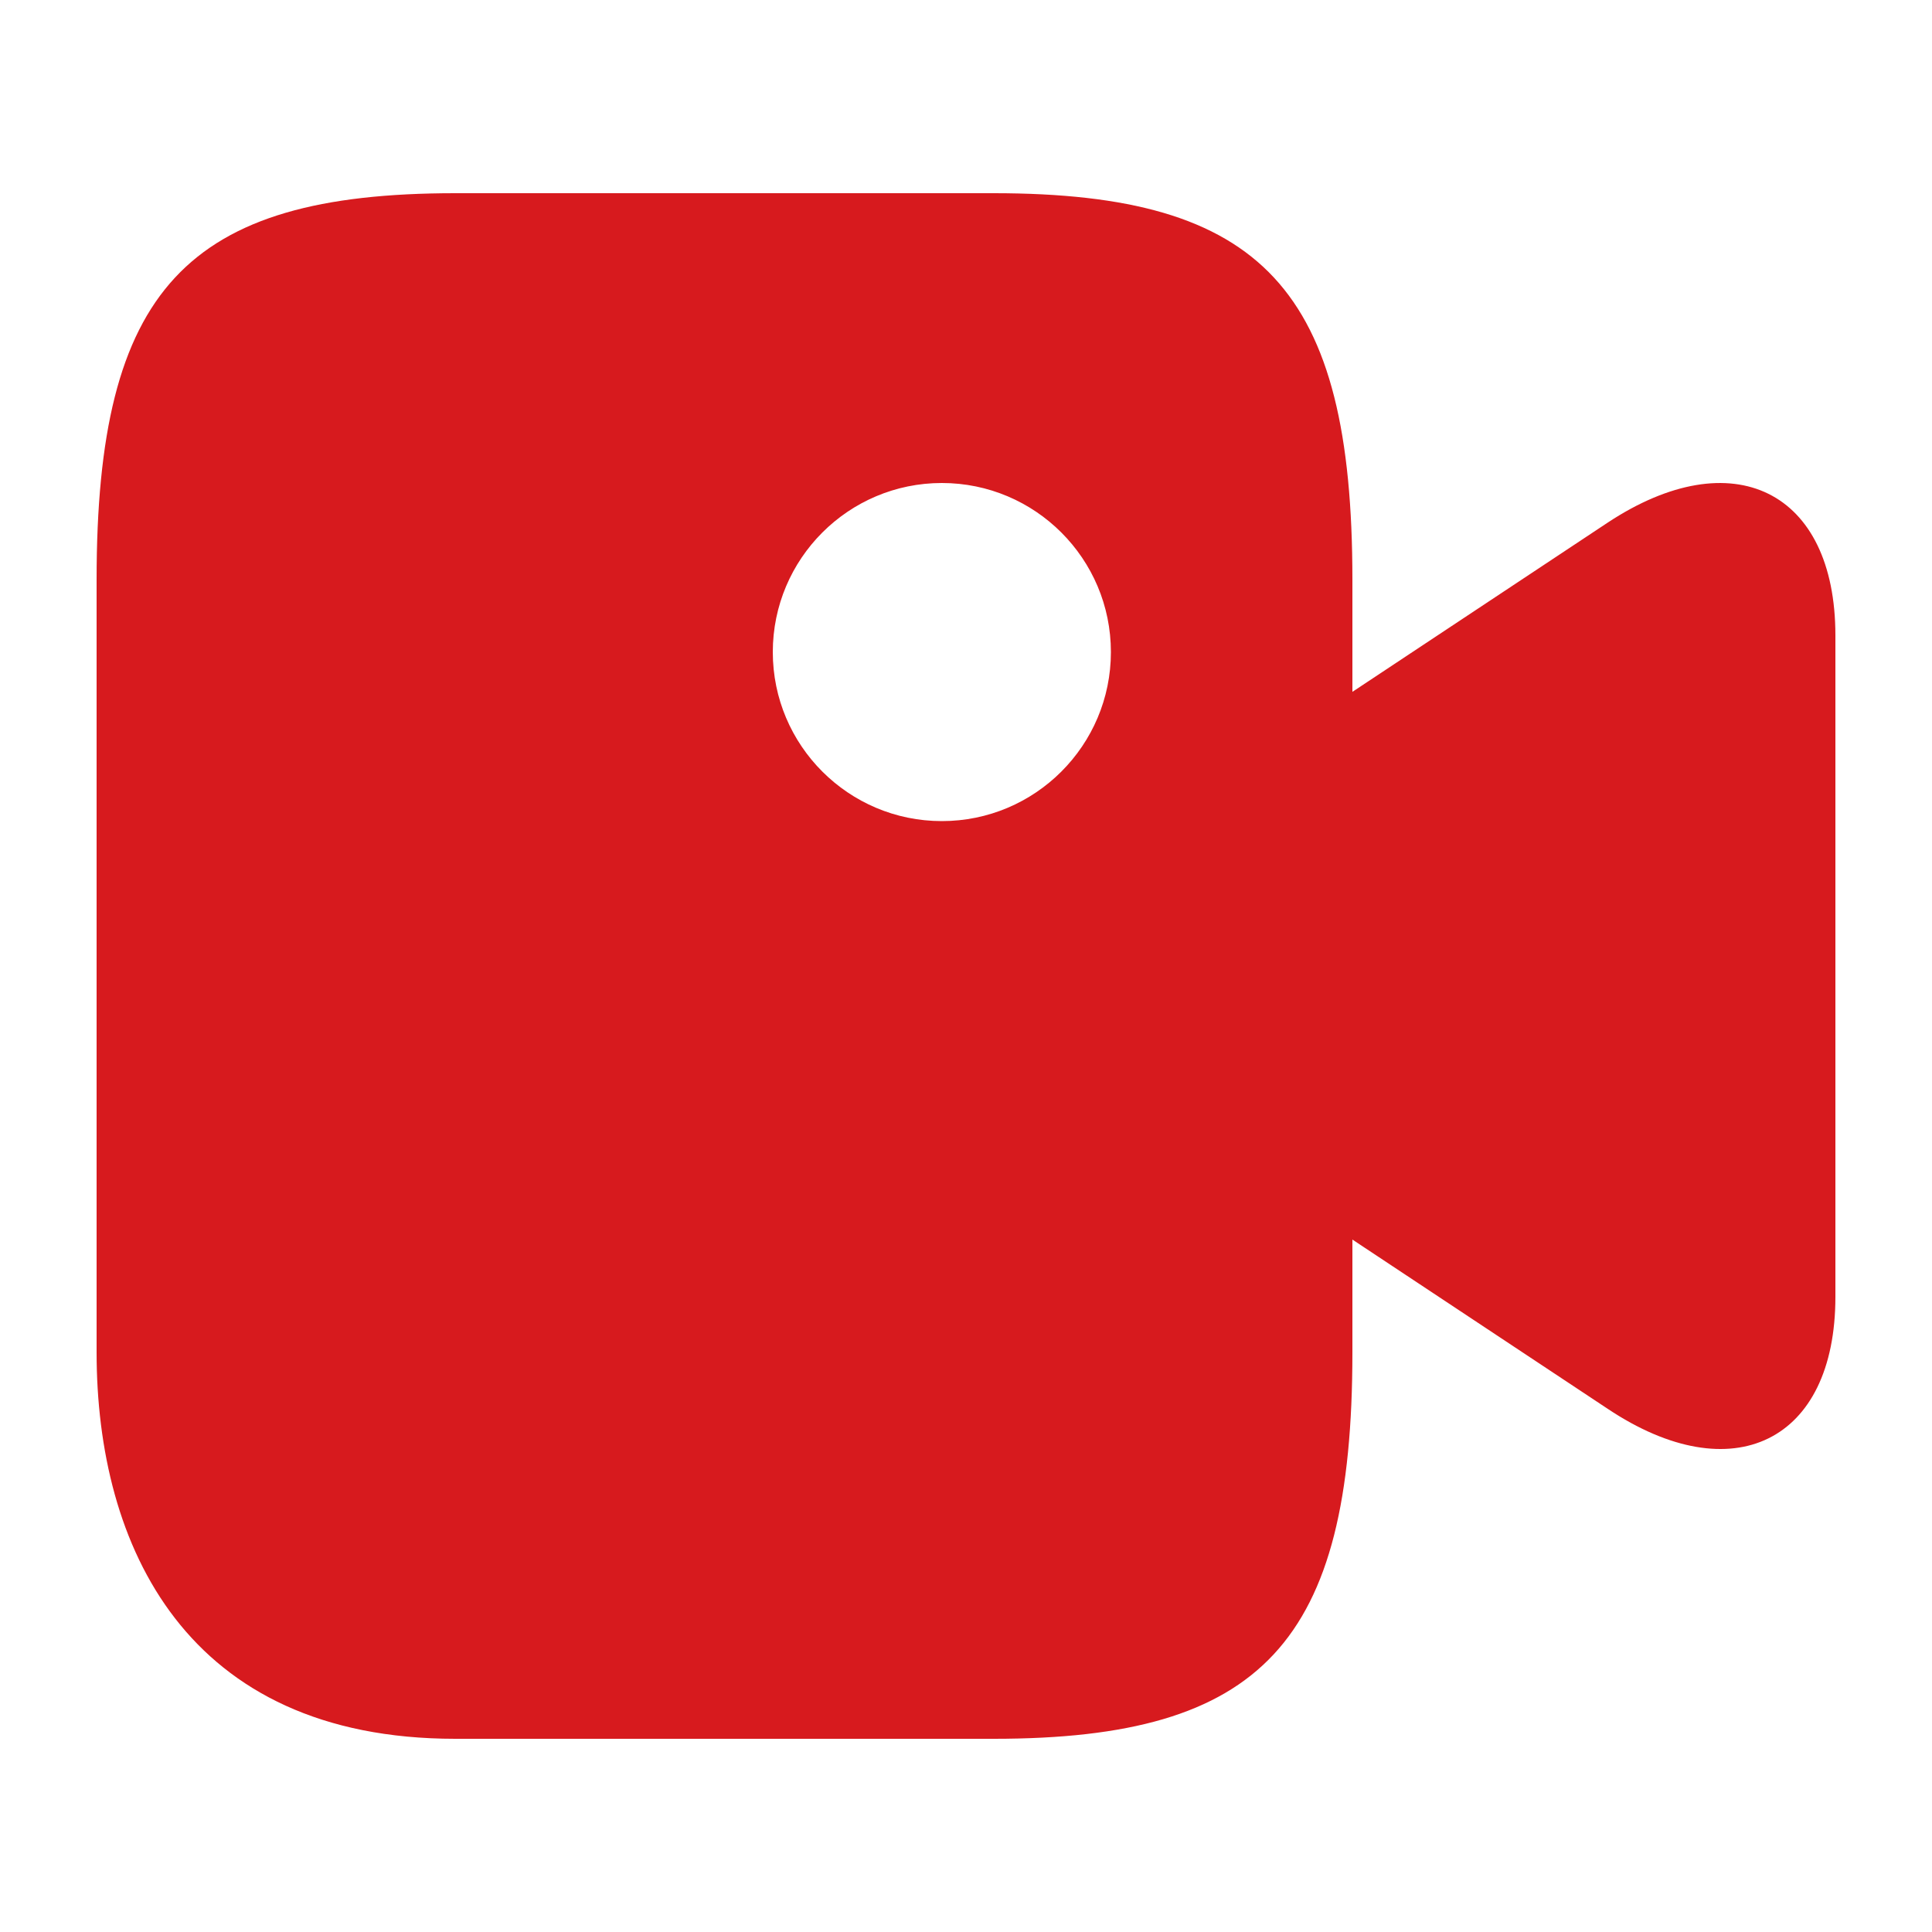   <svg
    v-if="isActive"
    xmlns="http://www.w3.org/2000/svg"
    width="20"
    height="20"
    viewBox="0 0 20 20"
    fill="none"
  >
    <path
      d="M10.287 2C13.074 2 14 2.998 14 6V7.162L16.643 5.41C17.935 4.557 19 5.078 19 6.578V13.425C19 14.925 17.935 15.446 16.643 14.584L14 12.832V14C14 17.002 13.065 18 10.287 18H4.713C1.926 18 1 16.005 1 14V6C1 2.998 1.926 2 4.713 2H10.287ZM9.75 5C8.784 5 8 5.784 8 6.75C8 7.716 8.784 8.5 9.75 8.5C10.716 8.5 11.5 7.716 11.5 6.75C11.5 5.784 10.716 5 9.75 5Z"
      fill="#D71A1E"
    />
  </svg>
